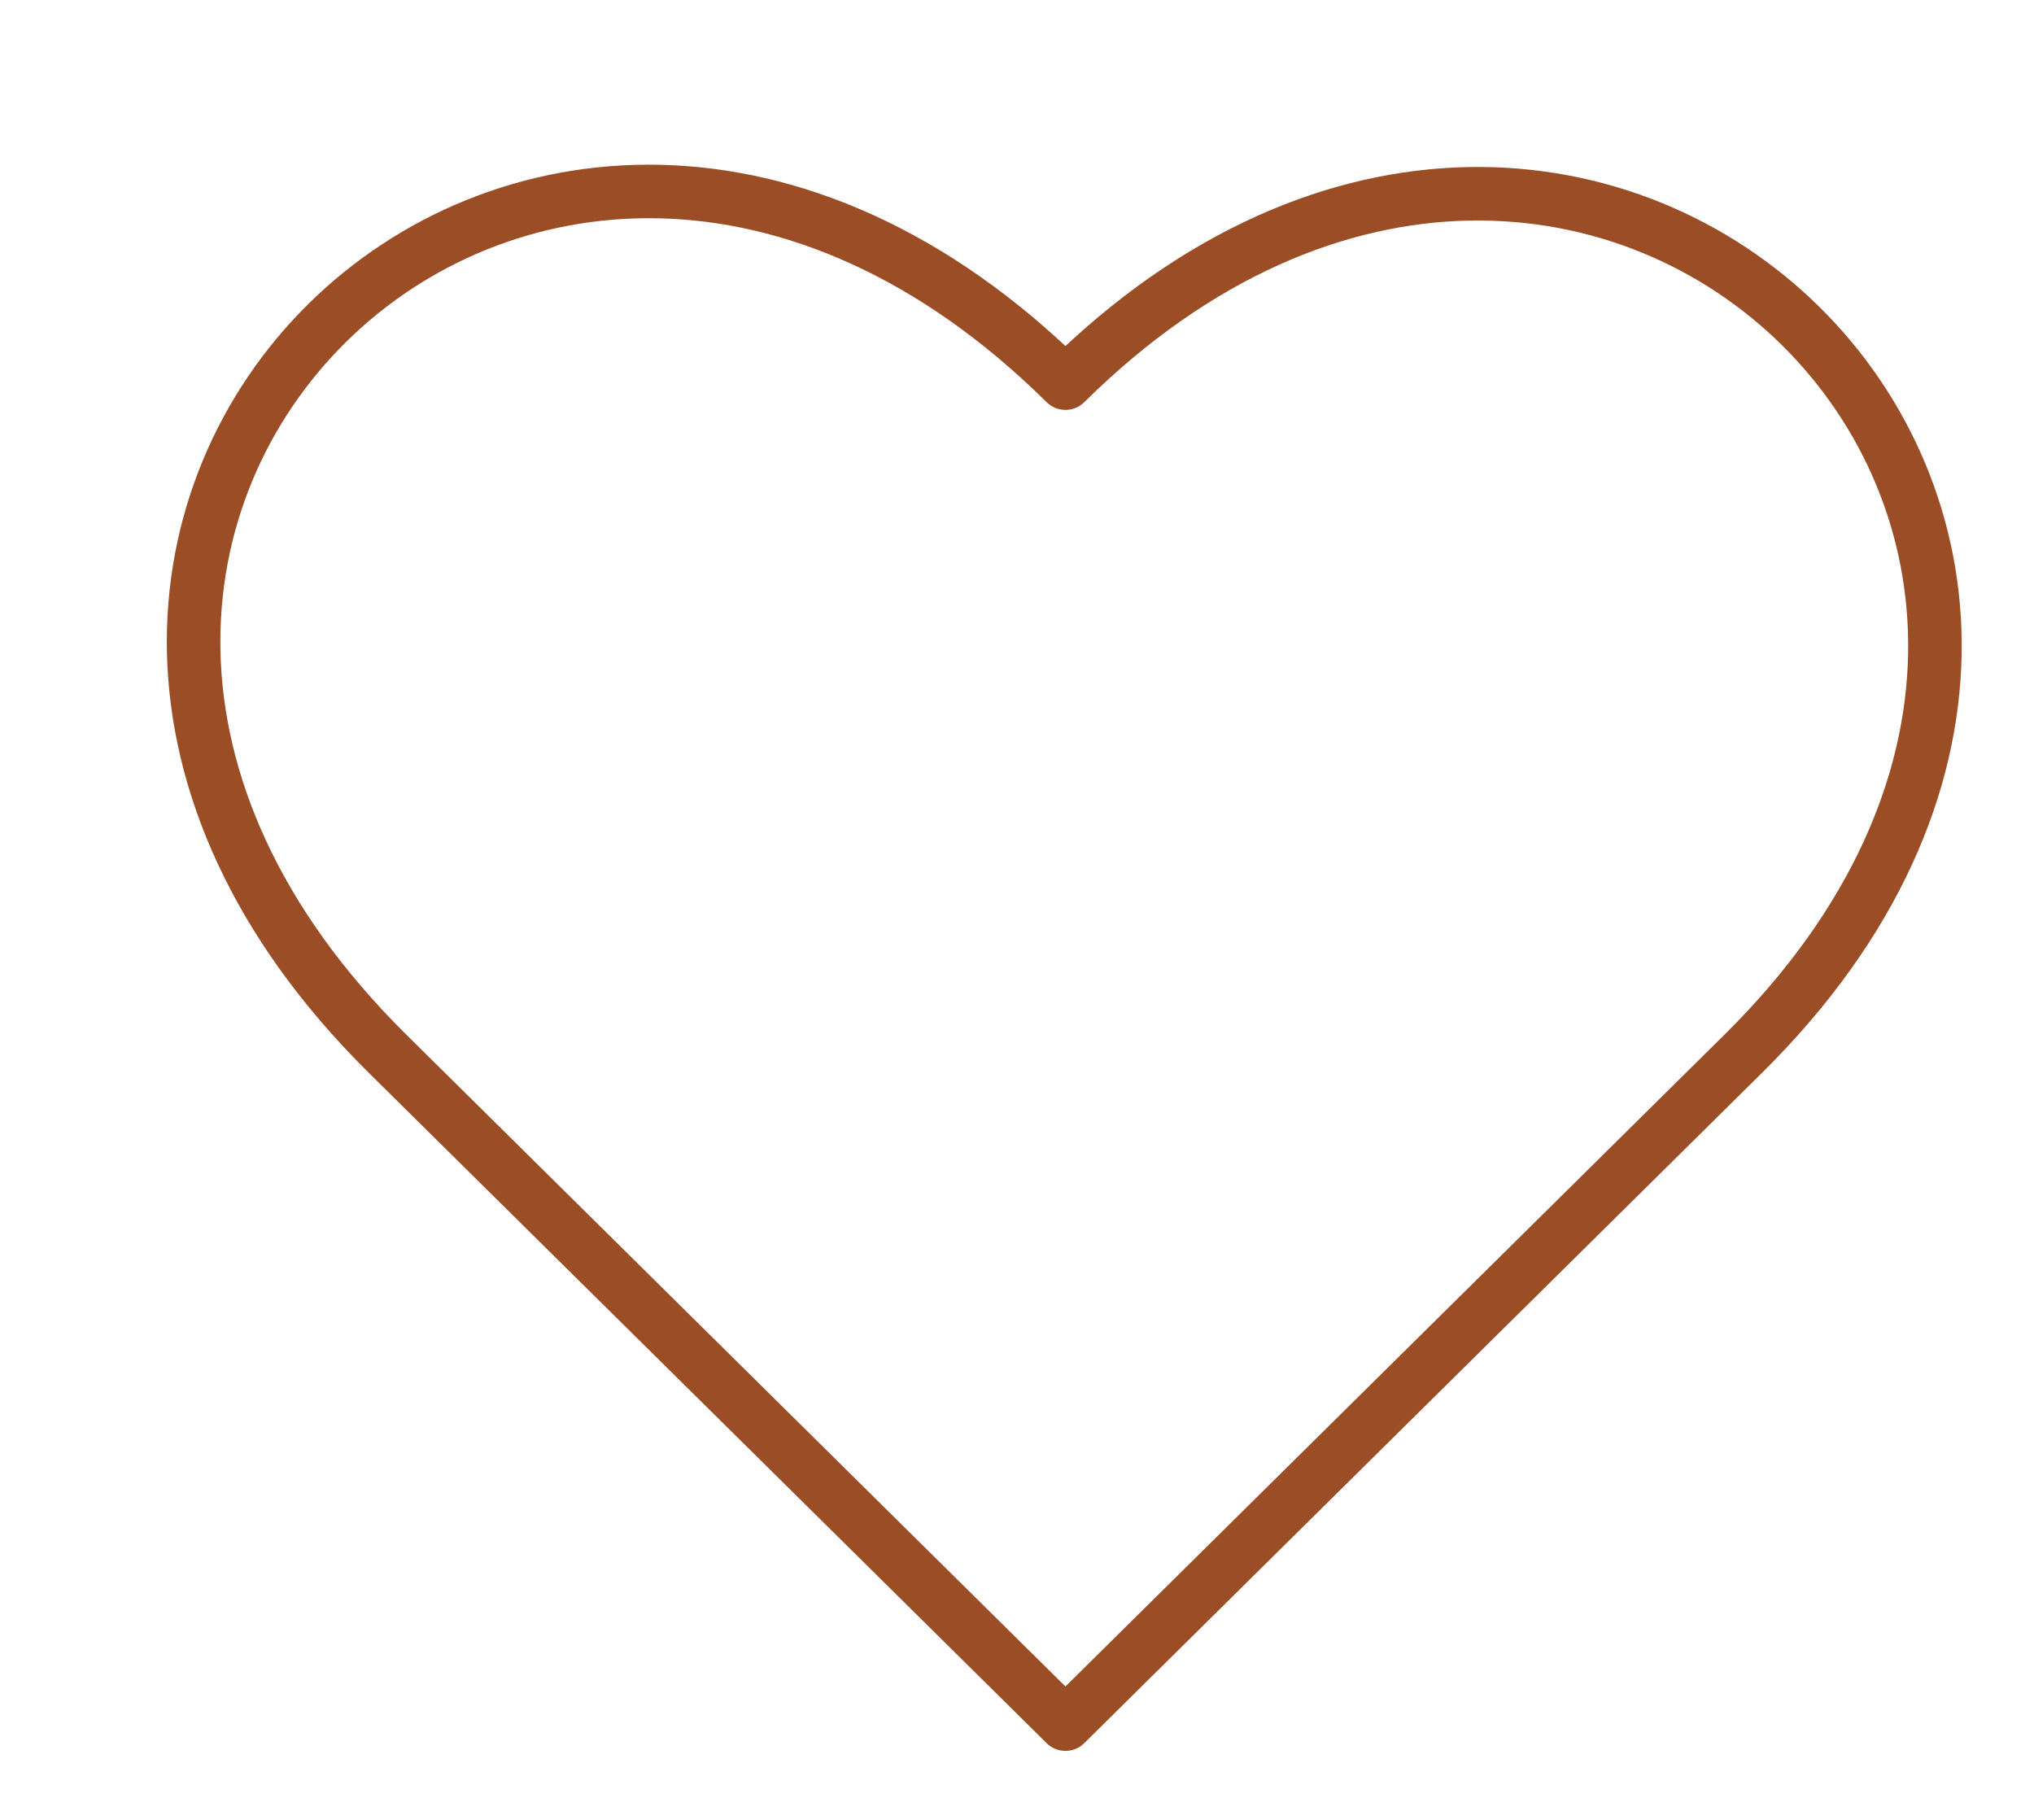 <?xml version="1.0" encoding="UTF-8"?>
<svg xmlns="http://www.w3.org/2000/svg" width="38" height="34" viewBox="0 0 38 34" fill="none">
  <path d="M19.905 7.158C9.952 -2.684 -2.714 9.842 7.238 19.684L19.905 32.211L32.571 19.684C42.448 9.917 29.781 -2.609 19.905 7.158Z" stroke="#9B4D26" stroke-linecap="round" stroke-linejoin="round"></path>
</svg>

